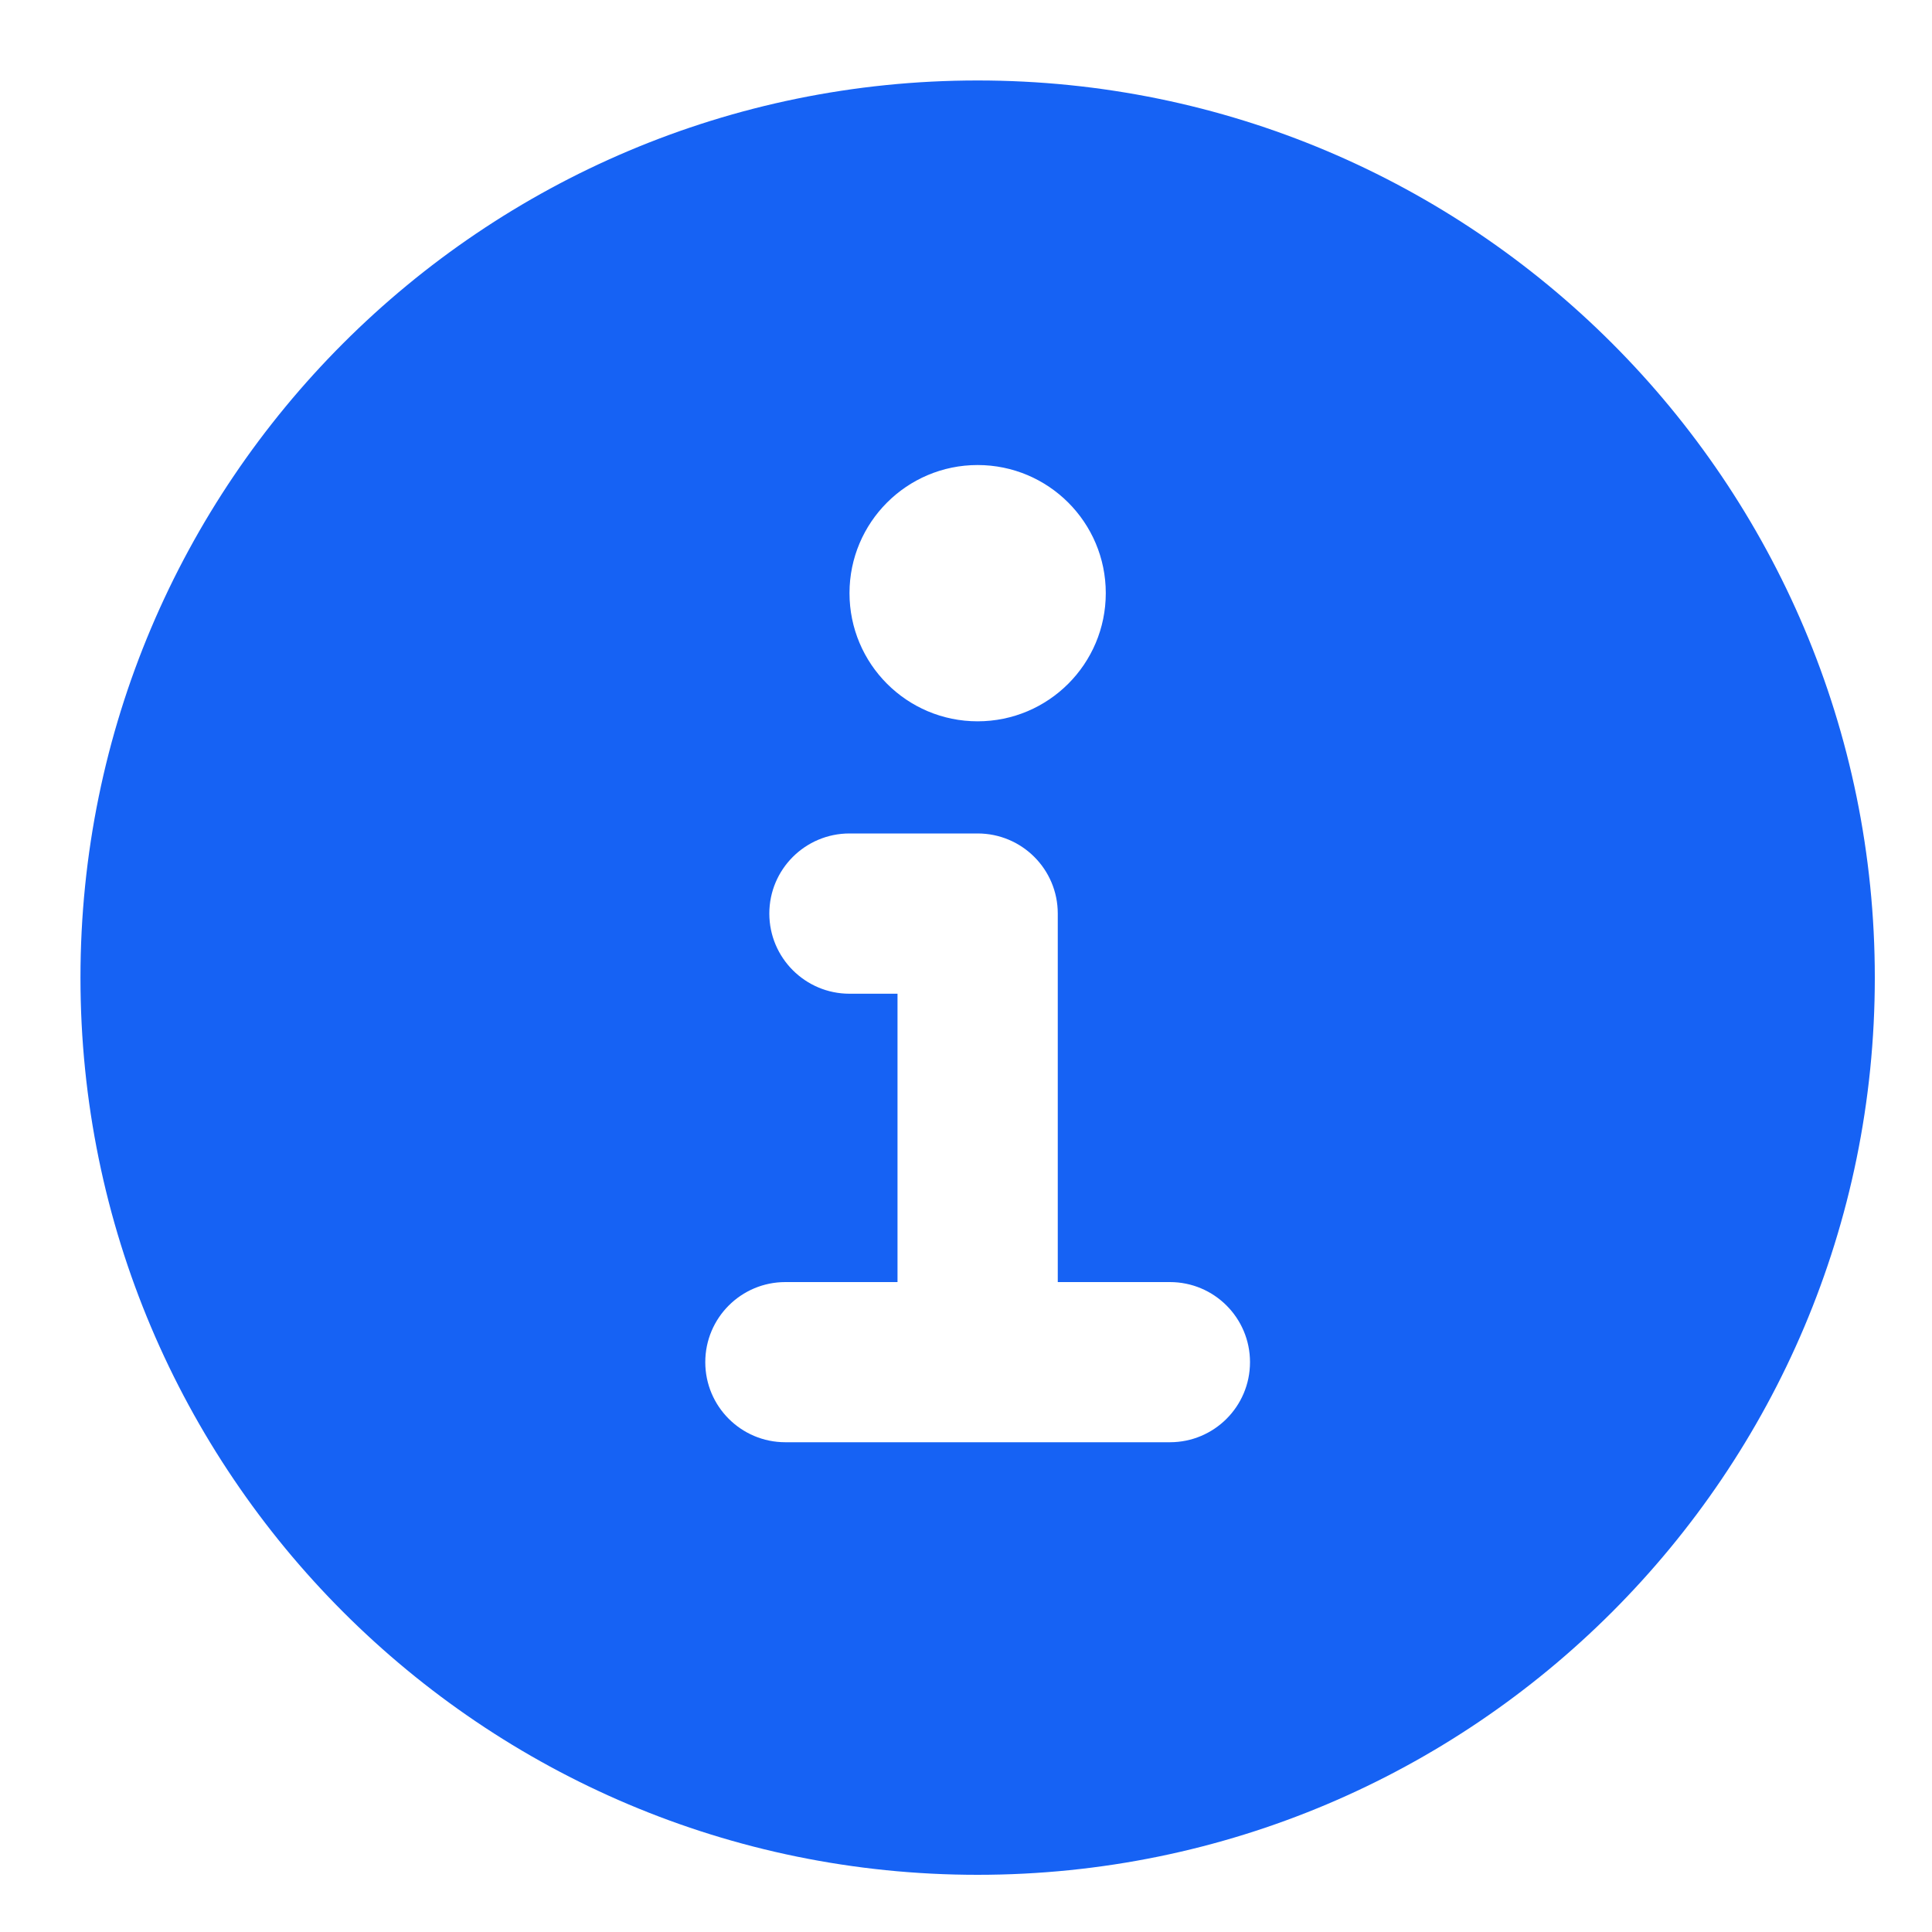 <svg width="20" height="20" viewBox="0 0 20 20" fill="none" xmlns="http://www.w3.org/2000/svg">
<g clip-path="url(#clip0_11420_657)">
<path fill-rule="evenodd" clip-rule="evenodd" d="M10.12 19.408C15.25 19.408 19.408 15.25 19.408 10.121C19.408 4.991 15.25 0.833 10.12 0.833C4.991 0.833 0.833 4.991 0.833 10.121C0.833 15.25 4.991 19.408 10.12 19.408ZM8.13 13.272C7.672 13.272 7.301 13.643 7.301 14.101C7.301 14.559 7.672 14.93 8.13 14.93H10.12H12.111C12.569 14.93 12.94 14.559 12.94 14.101C12.94 13.643 12.569 13.272 12.111 13.272H10.95V9.457C10.95 8.999 10.579 8.628 10.12 8.628H8.794C8.336 8.628 7.964 8.999 7.964 9.457C7.964 9.915 8.336 10.287 8.794 10.287H9.291V13.272H8.13ZM11.447 6.14C11.447 6.873 10.853 7.467 10.12 7.467C9.388 7.467 8.794 6.873 8.794 6.14C8.794 5.408 9.388 4.814 10.12 4.814C10.853 4.814 11.447 5.408 11.447 6.14Z" fill="#1662F4"/>
</g>
<defs>
<clipPath id="clip0_11420_657">
<rect width="20" height="20" fill="white"/>
</clipPath>
</defs>
</svg>
